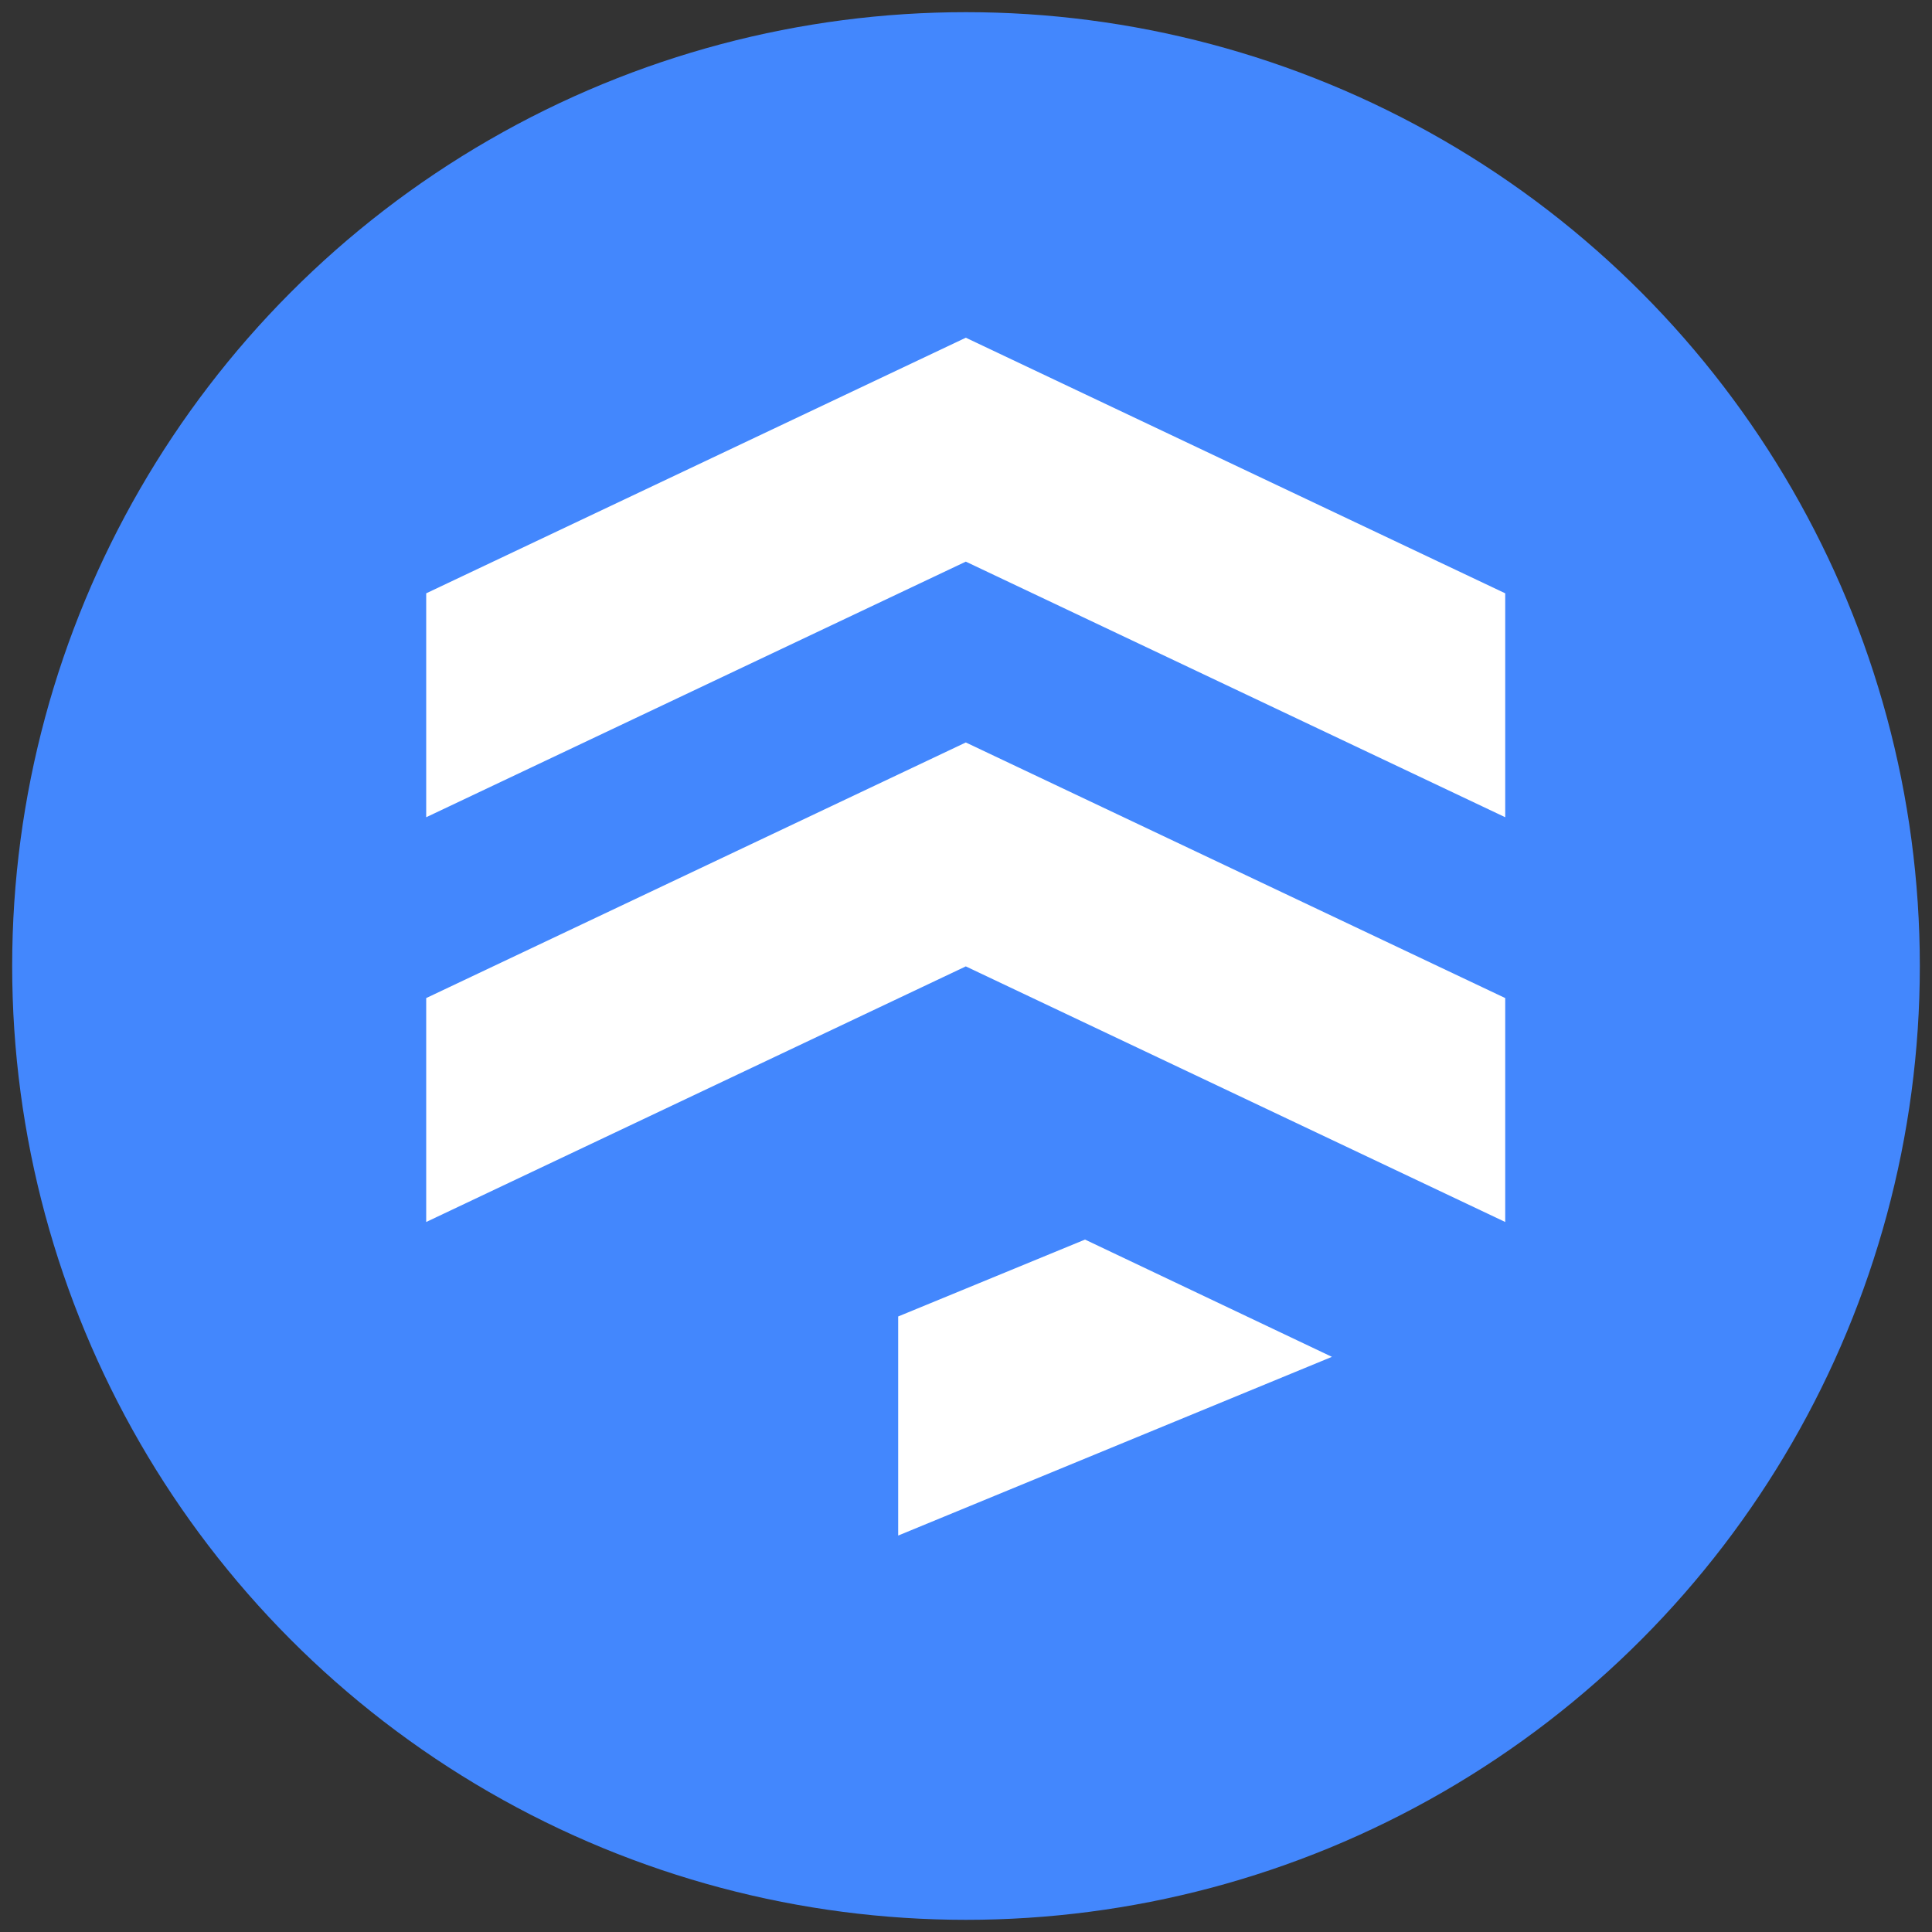 <?xml version="1.0" encoding="UTF-8"?>
<svg id="Layer_1" data-name="Layer 1" xmlns="http://www.w3.org/2000/svg" viewBox="0 0 100 100">
  <rect x="0" y="0" width="100" height="100" fill="#333333" stroke="none"/>
  <defs>
    <style>
      .cls-1 {
        fill: #fff;
      }

      .cls-2 {
        fill: #4387fd;
      }
    </style>
  </defs>
  <circle class="cls-2" cx="50" cy="50" r="49.37"/>
  <polygon class="cls-1" points="77.91 30.71 77.91 42.3 49.99 29.07 22.06 42.3 22.06 30.71 49.99 17.48 77.91 30.71"/>
  <polygon class="cls-1" points="77.91 51.66 77.91 63.25 49.99 50.02 22.06 63.25 22.06 51.66 49.99 38.43 77.91 51.66"/>
  <polygon class="cls-1" points="68.94 70.23 46.49 79.48 46.49 68.14 56.16 64.16 68.94 70.23"/>
</svg>